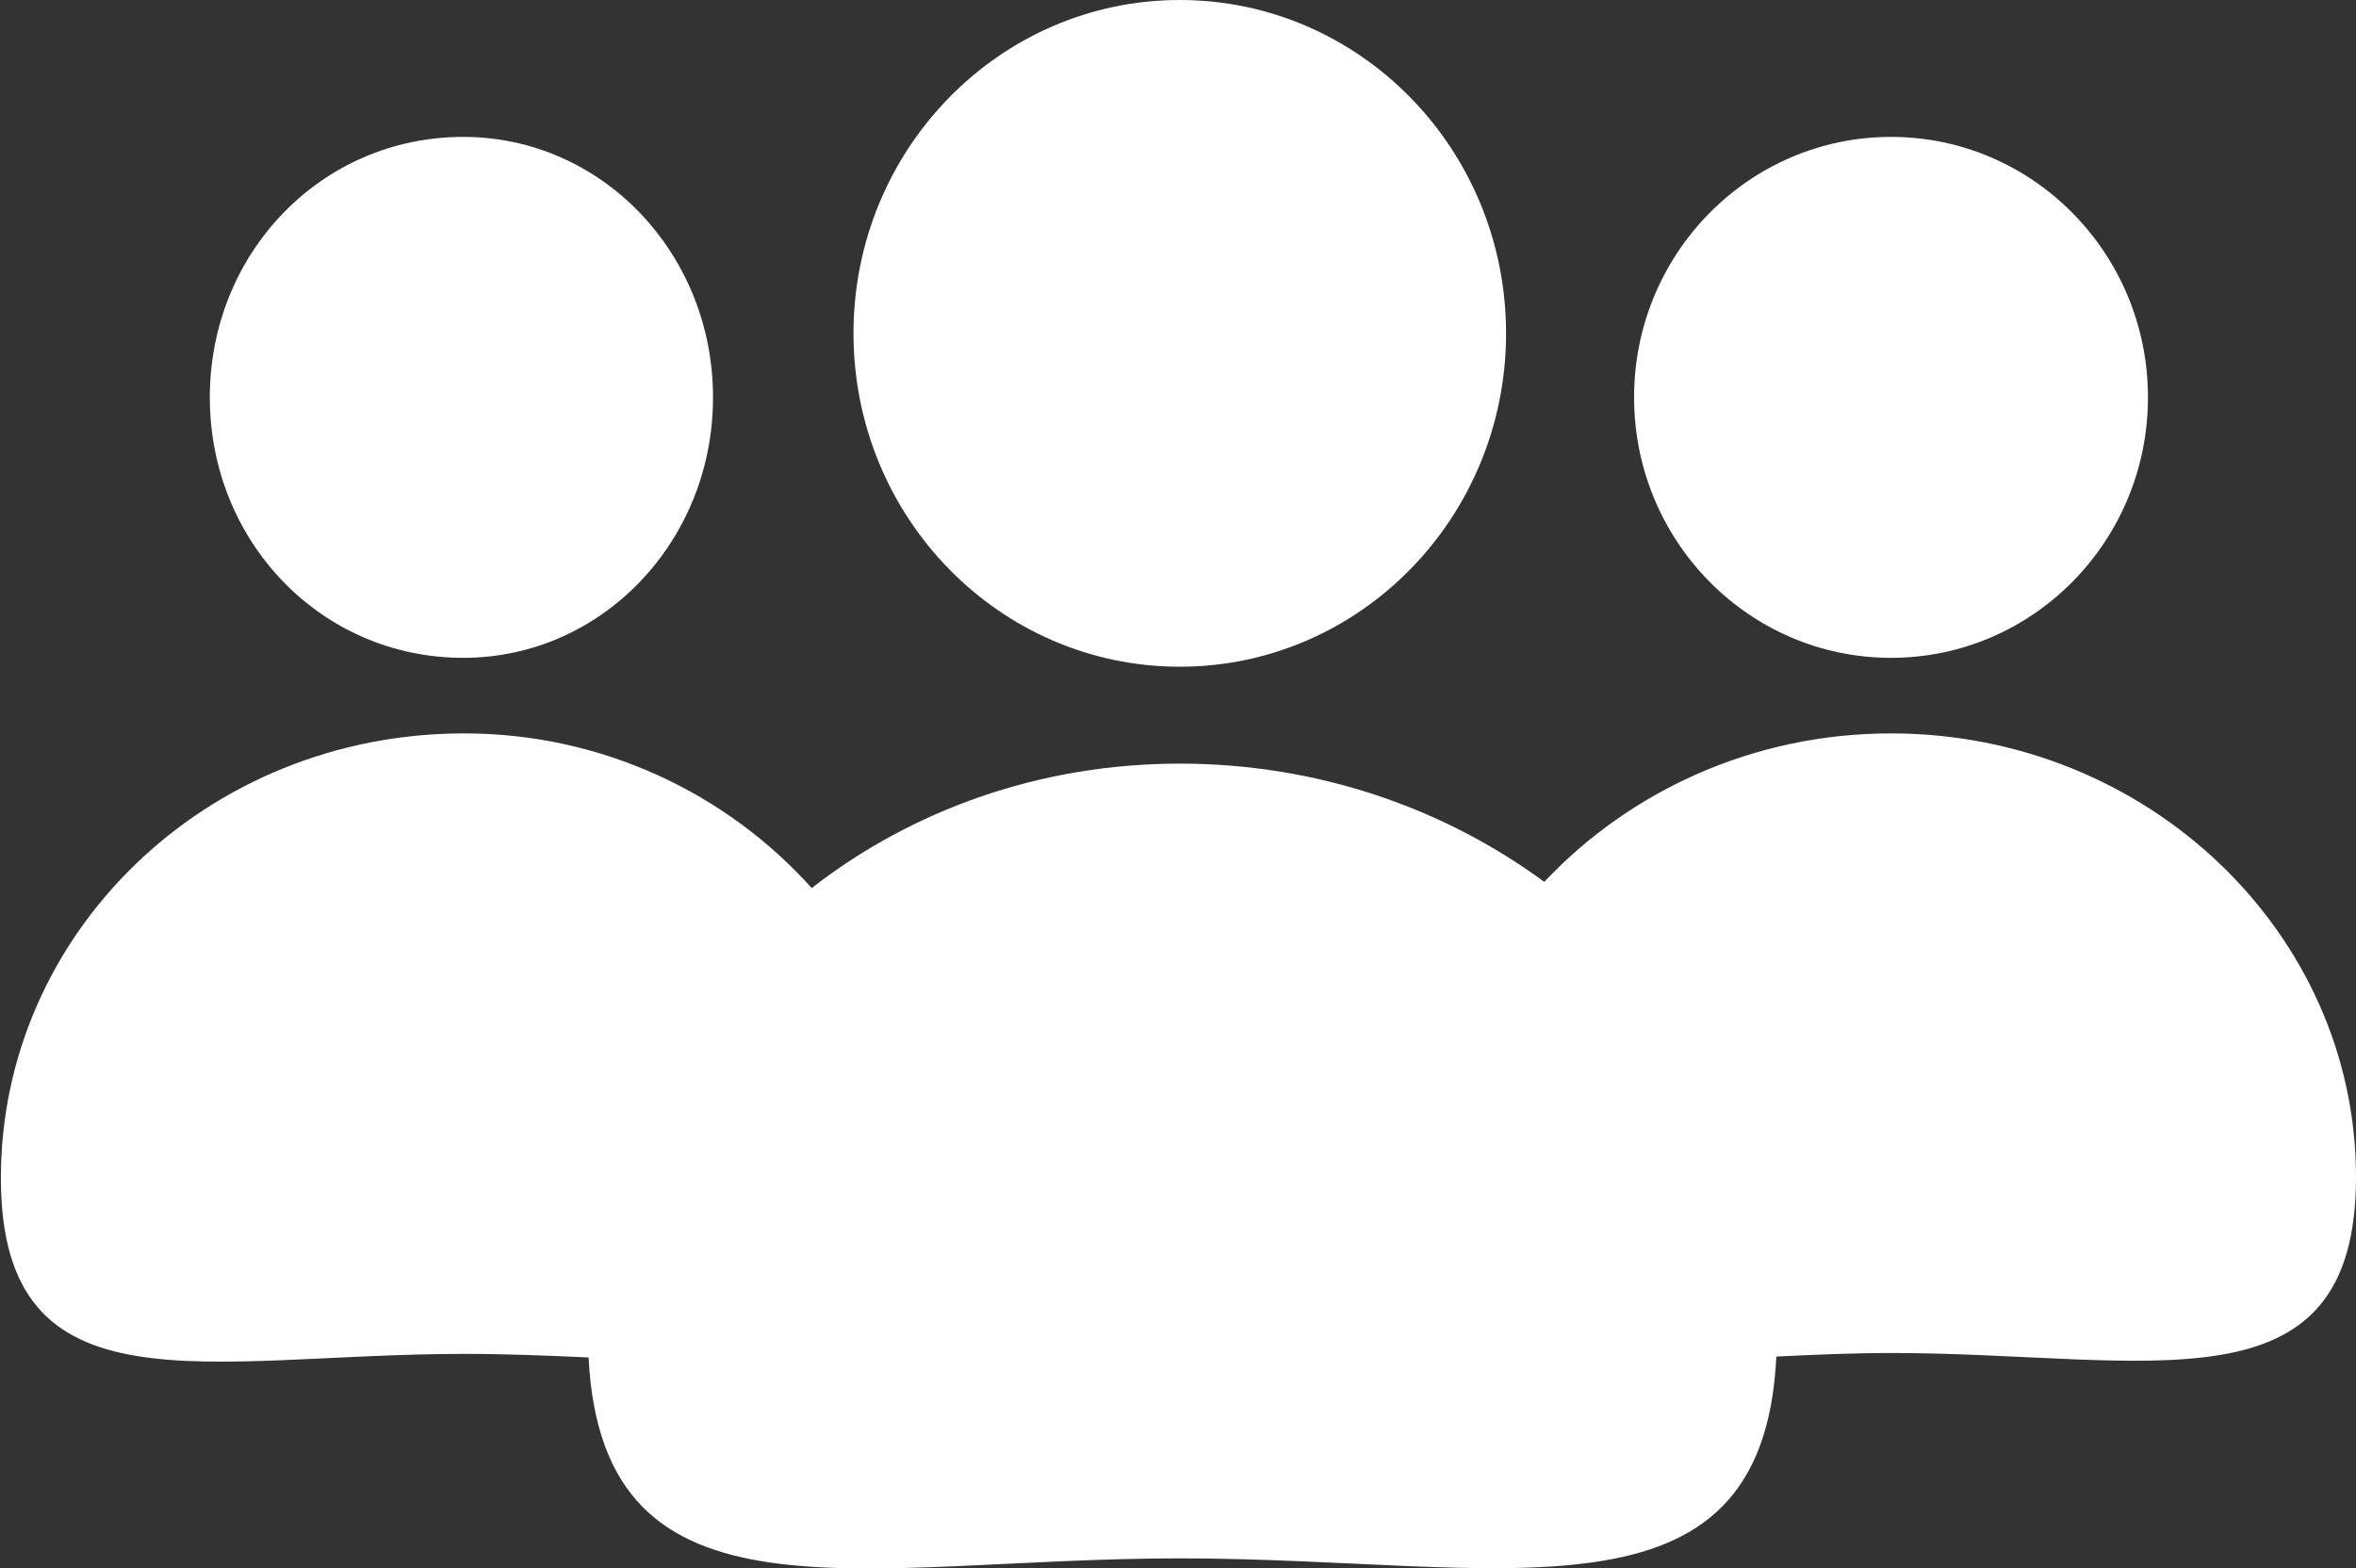 <?xml version="1.0" encoding="utf-8"?>
<!-- Generator: Adobe Illustrator 26.3.1, SVG Export Plug-In . SVG Version: 6.00 Build 0)  -->
<svg version="1.1" id="Ebene_1" xmlns="http://www.w3.org/2000/svg" xmlns:xlink="http://www.w3.org/1999/xlink" x="0px" y="0px"
	 width="265px" height="176.4px" viewBox="0 0 265 176.4" style="enable-background:new 0 0 265 176.4;" xml:space="preserve">
<rect x="0" y="0" width="265" height="176.4" fill="#333333" stroke="none"/>
<style type="text/css">
	.st0{fill:#FFFFFF;}
</style>
<g>
	<ellipse class="st0" cx="212.7" cy="44.7" rx="28.9" ry="29.3"/>
	<path class="st0" d="M212.7,82.5c-15.5,0-29.4,6.5-39,16.7c-11.3-8.3-25.5-13.3-41-13.3c-15.7,0-30.1,5.2-41.4,14
		c-9.5-10.6-23.5-17.4-39.1-17.4c-29,0-52.1,22.5-52.1,50c0,27,23.2,19.8,52.1,19.8c4.9,0,9.6,0.2,14,0.4
		c1.6,31.4,30.8,22.6,66.5,22.6c36.3,0,65.6,8.7,67.1-22.7c4.1-0.2,8.4-0.4,12.9-0.4c28.9,0,52.3,7.2,52.3-19.8
		C265,105,241.6,82.5,212.7,82.5z"/>
	<path class="st0" d="M52.1,74c15.6,0,28.1-13.1,28.1-29.3c0-16.2-12.5-29.3-28.1-29.3c-16,0-28.5,13.1-28.5,29.3
		C23.6,60.9,36.1,74,52.1,74z"/>
	<ellipse class="st0" cx="132.7" cy="37.5" rx="36.7" ry="37.5"/>
</g>
</svg>
